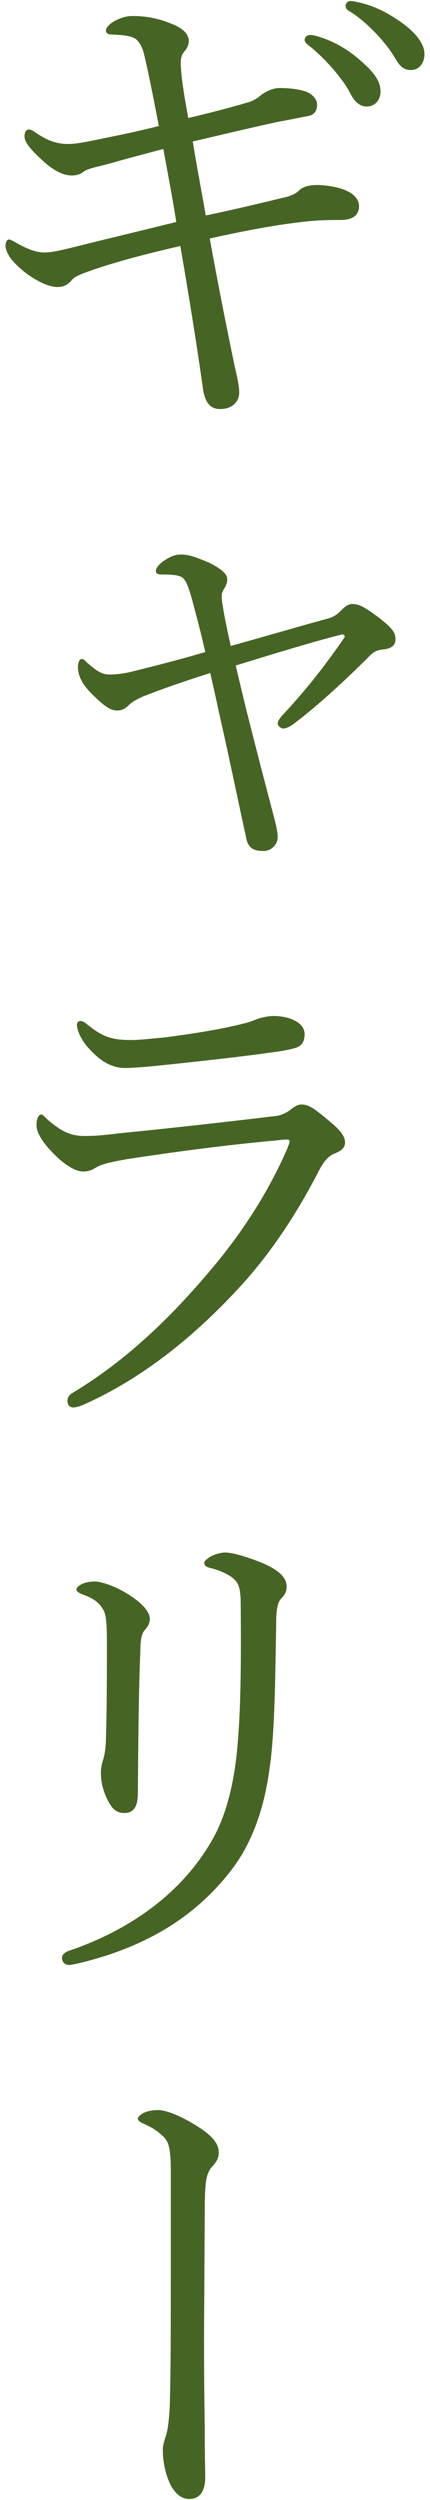 <svg xmlns="http://www.w3.org/2000/svg" width="31" height="180" viewBox="0 0 31 180"><g fill="#466423"><path d="M20.485 14.219c.504-.107.864-.287 1.116-.539.324-.289.756-.361 1.403-.361.685.037 1.513.182 2.017.434.539.252.863.646.863 1.078 0 .648-.432 1.008-1.332 1.008-.611 0-1.512 0-2.483.109-1.655.18-3.527.467-6.947 1.223.576 3.205 1.26 6.623 1.8 9.215.145.613.324 1.404.324 1.873 0 .719-.576 1.188-1.332 1.188-.756.035-1.151-.469-1.296-1.549-.396-2.879-1.08-7.09-1.619-10.186-2.34.539-4.284 1.043-6.12 1.656-1.043.359-1.512.539-1.691.791-.36.396-.612.504-1.08.504-.827 0-2.34-.863-3.275-1.98-.253-.324-.433-.685-.433-1.009 0-.252.107-.432.252-.432.107 0 .359.145.54.252.899.504 1.476.684 2.016.684s1.296-.18 2.304-.432c2.159-.539 4.571-1.115 7.199-1.764-.288-1.799-.612-3.492-.937-5.256-1.476.396-2.735.721-3.852 1.045-.756.215-1.512.324-1.871.576-.288.215-.54.287-.9.287-.576 0-1.332-.359-2.123-1.115-.864-.793-1.261-1.297-1.261-1.691 0-.324.145-.504.288-.504.181 0 .288.072.504.215.793.541 1.441.828 2.377.828.54 0 1.26-.145 2.124-.324 1.224-.252 2.88-.576 4.392-.971-.469-2.412-.756-3.889-1.08-5.221-.108-.432-.288-.756-.54-1.008-.288-.252-.9-.324-1.8-.359-.252 0-.396-.107-.396-.287 0-.217.287-.469.504-.613.359-.215.863-.432 1.403-.432.936 0 1.8.145 2.771.541.864.322 1.296.756 1.296 1.26 0 .287-.144.574-.324.756-.144.18-.287.432-.252.971.036.9.217 2.088.54 3.816 1.548-.361 3.06-.756 4.392-1.152.216-.072.54-.217.864-.504.359-.287.899-.504 1.332-.504.611 0 1.331.072 1.871.252.504.18.828.576.828.936 0 .469-.216.756-.647.828-.576.107-1.225.252-2.052.396-1.836.396-3.816.863-6.264 1.439.288 1.799.612 3.455.936 5.328 2.232-.468 3.852-.865 5.651-1.296zm2.449-11.59c.972.287 2.052.828 3.132 1.799.863.756 1.367 1.404 1.367 2.16 0 .576-.359 1.08-1.008 1.08-.468 0-.864-.324-1.188-.973-.54-1.08-1.98-2.664-3.023-3.455-.145-.107-.252-.252-.252-.359 0-.18.144-.361.396-.361.215 0 .467.072.576.109zm3.131-2.412c.972.252 1.871.684 2.879 1.404.864.611 1.656 1.439 1.656 2.268 0 .719-.433 1.152-.972 1.152-.469 0-.756-.182-1.152-.865-.647-1.115-2.088-2.664-3.312-3.383-.144-.072-.252-.217-.252-.359 0-.182.144-.361.36-.361.181-.001.469.072.793.144zM23.653 44.533c.504-.145.72-.361.972-.613.324-.322.504-.432.828-.432.396 0 .864.217 1.943 1.045.864.684 1.116 1.008 1.116 1.475 0 .469-.288.686-.9.756-.396.037-.647.145-.936.434-1.476 1.475-3.672 3.562-5.615 5.002-.288.18-.468.252-.647.252-.181 0-.396-.215-.396-.359 0-.18.145-.359.324-.576 1.476-1.584 2.771-3.131 4.463-5.578.108-.145 0-.289-.18-.252-2.016.504-5.184 1.475-7.631 2.23l.72 3.023c.684 2.701 1.332 5.221 1.979 7.668.181.684.324 1.223.324 1.691 0 .504-.468.973-1.008.973-.647 0-1.116-.145-1.26-.938-.684-3.131-1.332-6.299-1.979-9.105-.216-1.045-.433-1.98-.612-2.771-2.052.646-3.563 1.188-4.859 1.691-.612.287-.828.432-1.044.648-.216.215-.468.359-.792.359-.432 0-.792-.18-1.655-1.008-.864-.828-1.188-1.439-1.188-2.16 0-.252.108-.539.252-.539.145 0 .217.07.396.252.611.539 1.044.863 1.584.863.468 0 1.008-.037 1.835-.252 1.584-.396 3.312-.828 5.112-1.367-.36-1.584-.685-2.773-.973-3.852-.18-.613-.323-1.08-.54-1.369-.144-.215-.432-.287-.756-.324-.287-.035-.575-.035-.899-.035-.252 0-.396-.072-.396-.252s.181-.469.612-.756.756-.432 1.224-.432c.648 0 1.368.324 2.052.611 1.044.541 1.26.863 1.26 1.188 0 .252-.107.469-.216.648-.107.18-.18.324-.18.504 0 .145 0 .396.072.756.144.9.323 1.729.575 2.879 2.7-.755 5.147-1.474 7.019-1.978zM4.863 100.834c0-.217.145-.432.36-.541 3.779-2.268 7.055-5.363 10.114-9.035 2.269-2.699 4.068-5.578 5.328-8.457.107-.254.216-.541.216-.613 0-.107-.072-.145-.216-.145-.145 0-.504.037-.792.072-3.96.361-7.56.865-10.655 1.332-1.044.18-1.871.361-2.231.576-.36.217-.576.324-1.008.324-.612 0-1.476-.611-2.16-1.332-.791-.791-1.188-1.512-1.188-1.98 0-.504.144-.791.36-.791.071 0 .216.145.432.359 1.044.9 1.691 1.188 2.699 1.188.937 0 1.729-.107 2.664-.215 2.987-.289 7.523-.793 11.087-1.225.359-.035.756-.215 1.044-.432.216-.18.504-.396.827-.396.576 0 1.044.396 2.16 1.332.647.541.972.973.972 1.404 0 .396-.288.611-.756.793-.432.18-.756.539-1.08 1.15-1.655 3.205-3.563 6.156-6.119 8.855-2.915 3.096-6.551 6.154-10.942 8.1-.252.107-.54.18-.684.18-.216.001-.432-.107-.432-.503zm17.099-26.385c0 .576-.217.863-.685 1.008-.756.215-1.512.287-2.268.396-2.088.287-5.399.646-7.847.898-.756.072-1.656.145-2.124.145-1.008 0-1.8-.504-2.592-1.367-.504-.504-.899-1.297-.899-1.729 0-.18.107-.287.252-.287.144 0 .288.072.54.287 1.115.9 1.8 1.08 3.095 1.08.648 0 1.188-.072 2.376-.18 1.728-.217 4.104-.576 5.76-1.008.468-.107.792-.252 1.079-.361.36-.107.757-.18 1.08-.18 1.117.001 2.233.47 2.233 1.298zM18.83 112.5c1.044.434 1.836.973 1.836 1.729 0 .324-.108.576-.36.828s-.396.648-.396 1.871c-.072 4.32-.108 8.064-.504 10.584-.396 2.844-1.296 5.326-2.809 7.234-2.663 3.42-6.299 5.508-10.979 6.623-.216.035-.468.107-.647.107-.288 0-.504-.215-.504-.504 0-.215.18-.395.468-.504 4.68-1.584 8.315-4.355 10.402-8.062 1.152-2.051 1.656-4.68 1.836-7.379.181-2.34.216-5.4.181-9.432 0-1.15-.108-1.619-.576-1.979-.396-.324-1.116-.613-1.62-.721-.324-.072-.432-.215-.432-.359s.144-.252.396-.432c.216-.145.756-.324 1.116-.324.576.001 1.692.361 2.592.72zm-9.683 2.232c.899.539 1.655 1.225 1.655 1.836 0 .359-.216.648-.396.828-.145.18-.288.539-.288 1.475-.108 2.377-.145 5.904-.18 10.223 0 .973-.288 1.441-.973 1.441-.647 0-.936-.396-1.224-.973s-.468-1.225-.468-1.943c0-.324.072-.648.18-.973.072-.252.145-.611.181-1.26.071-2.375.071-4.498.071-7.02 0-1.367-.036-2.086-.252-2.447-.324-.576-.72-.828-1.476-1.115-.288-.107-.468-.217-.468-.359 0-.145.18-.289.396-.396.324-.145.612-.18.972-.18.398 0 1.406.324 2.27.863zM12.314 156.314c0-1.549-.144-2.053-.468-2.412-.54-.539-.899-.719-1.512-1.008-.252-.107-.396-.215-.396-.359 0-.107.216-.324.468-.432.359-.145.684-.18 1.008-.18.288 0 .972.143 1.979.684 1.943 1.043 2.376 1.727 2.376 2.375 0 .469-.216.721-.468 1.008-.288.289-.433.793-.469 1.26-.071.684-.071 1.439-.071 1.98l-.036 6.443c-.036 3.348 0 6.766.036 9.105 0 2.34.036 3.023.036 3.564 0 1.08-.433 1.584-1.152 1.584-.504 0-.936-.289-1.332-.973-.396-.828-.576-1.691-.576-2.627 0-.217.108-.611.217-.936.144-.396.252-1.297.288-2.232.071-2.736.071-5.615.071-8.998v-7.846z"/></g></svg>